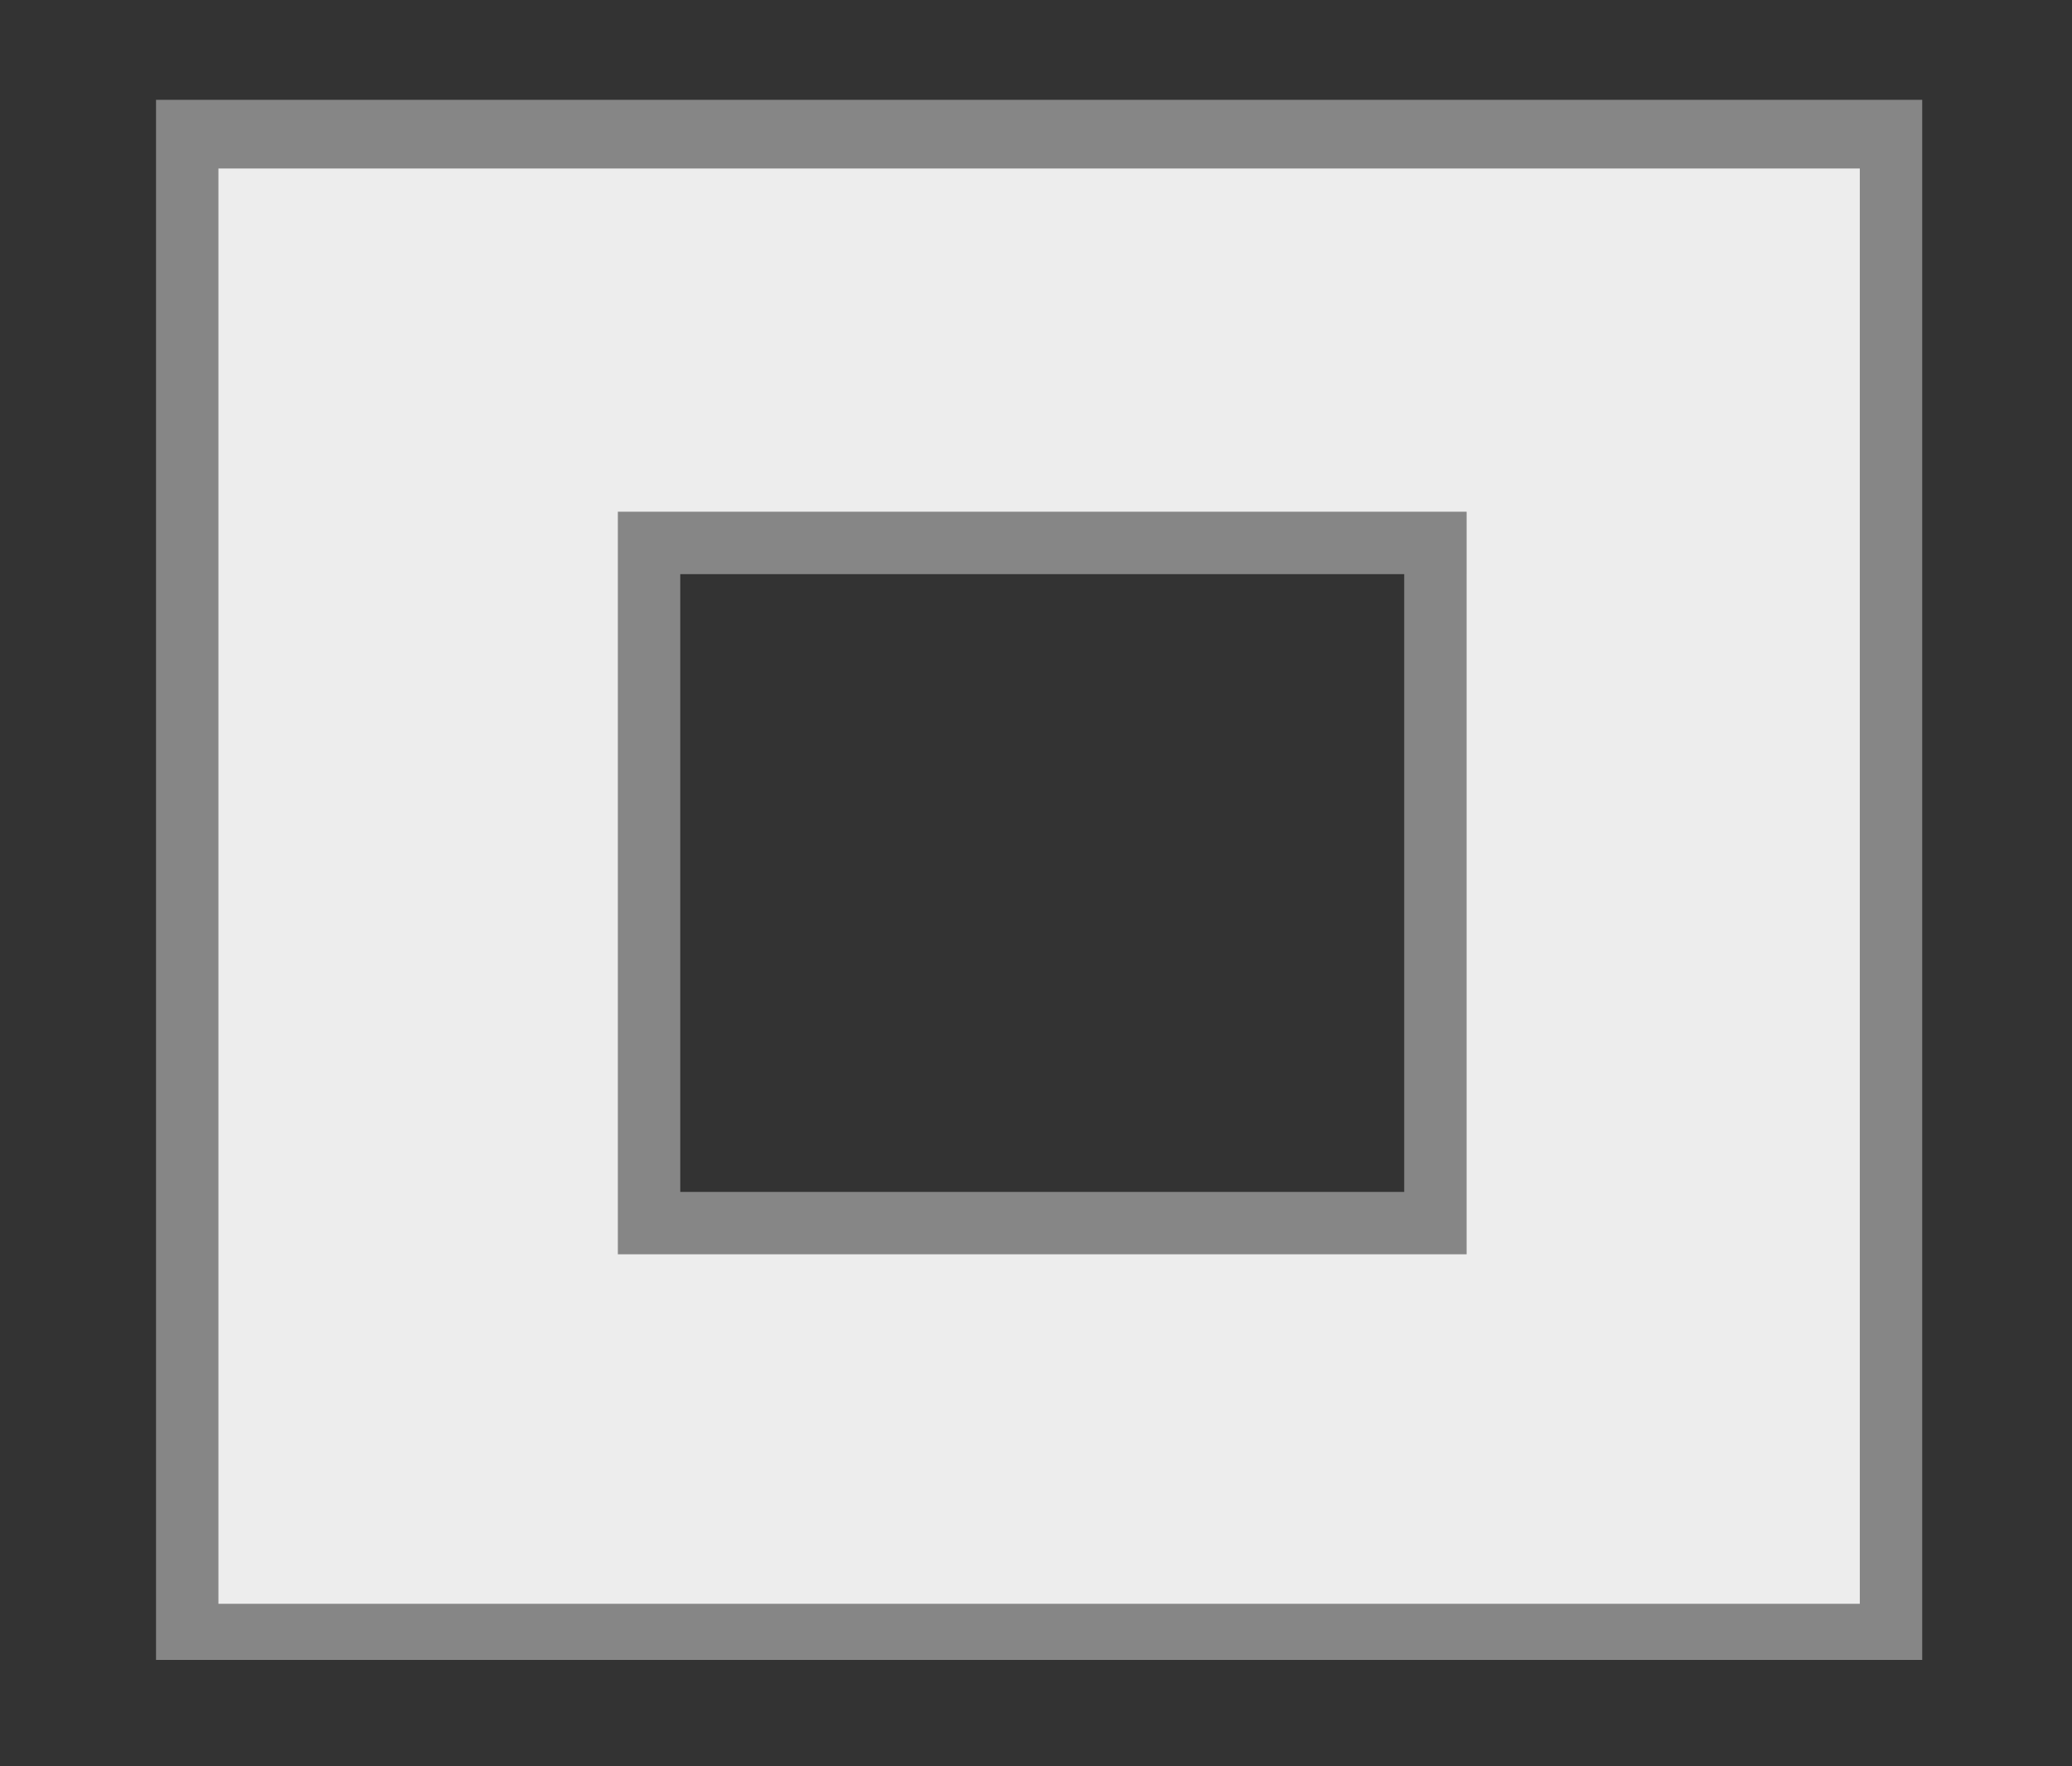 <?xml version="1.0" encoding="utf-8"?>
<!-- Generator: $$$/GeneralStr/196=Adobe Illustrator 27.6.0, SVG Export Plug-In . SVG Version: 6.00 Build 0)  -->
<svg version="1.1" id="Calque_1" xmlns="http://www.w3.org/2000/svg" xmlns:xlink="http://www.w3.org/1999/xlink" x="0px" y="0px"
	 viewBox="0 0 33.2 28.3" style="enable-background:new 0 0 33.2 28.3;" xml:space="preserve">
<rect x="0" y="0" width="33.2" height="28.3" fill="#333333" stroke="none"/>
<style type="text/css">
	.st0{fill:#EDEDED;stroke:#868686;stroke-miterlimit:10;}
	.st1{fill:#EDEDED;}
	.st2{fill:#868686;}
</style>
<polygon class="st0" points="4231.7,2901.6 4223.6,2901.6 4223.6,2893.5 4211.5,2893.5 4211.5,2901.6 4203.4,2901.6 4203.4,2913.8 
	4211.5,2913.8 4211.5,2921.9 4223.6,2921.9 4223.6,2913.8 4231.7,2913.8 "/>
<g>
	<path class="st1" d="M3,26.1v-24h27.3v24H3z M10.4,19.6H23V8.8H10.4V19.6z"/>
	<path class="st2" d="M29.8,2.7v23H3.5v-23L29.8,2.7 M9.9,20.1h1h11.6h1v-1V9.2v-1h-1H10.9h-1v1v9.9V20.1 M30.8,1.6H2.5v25h28.3V1.6
		L30.8,1.6z M10.9,19.1V9.2h11.6v9.9L10.9,19.1L10.9,19.1z"/>
</g>
</svg>
